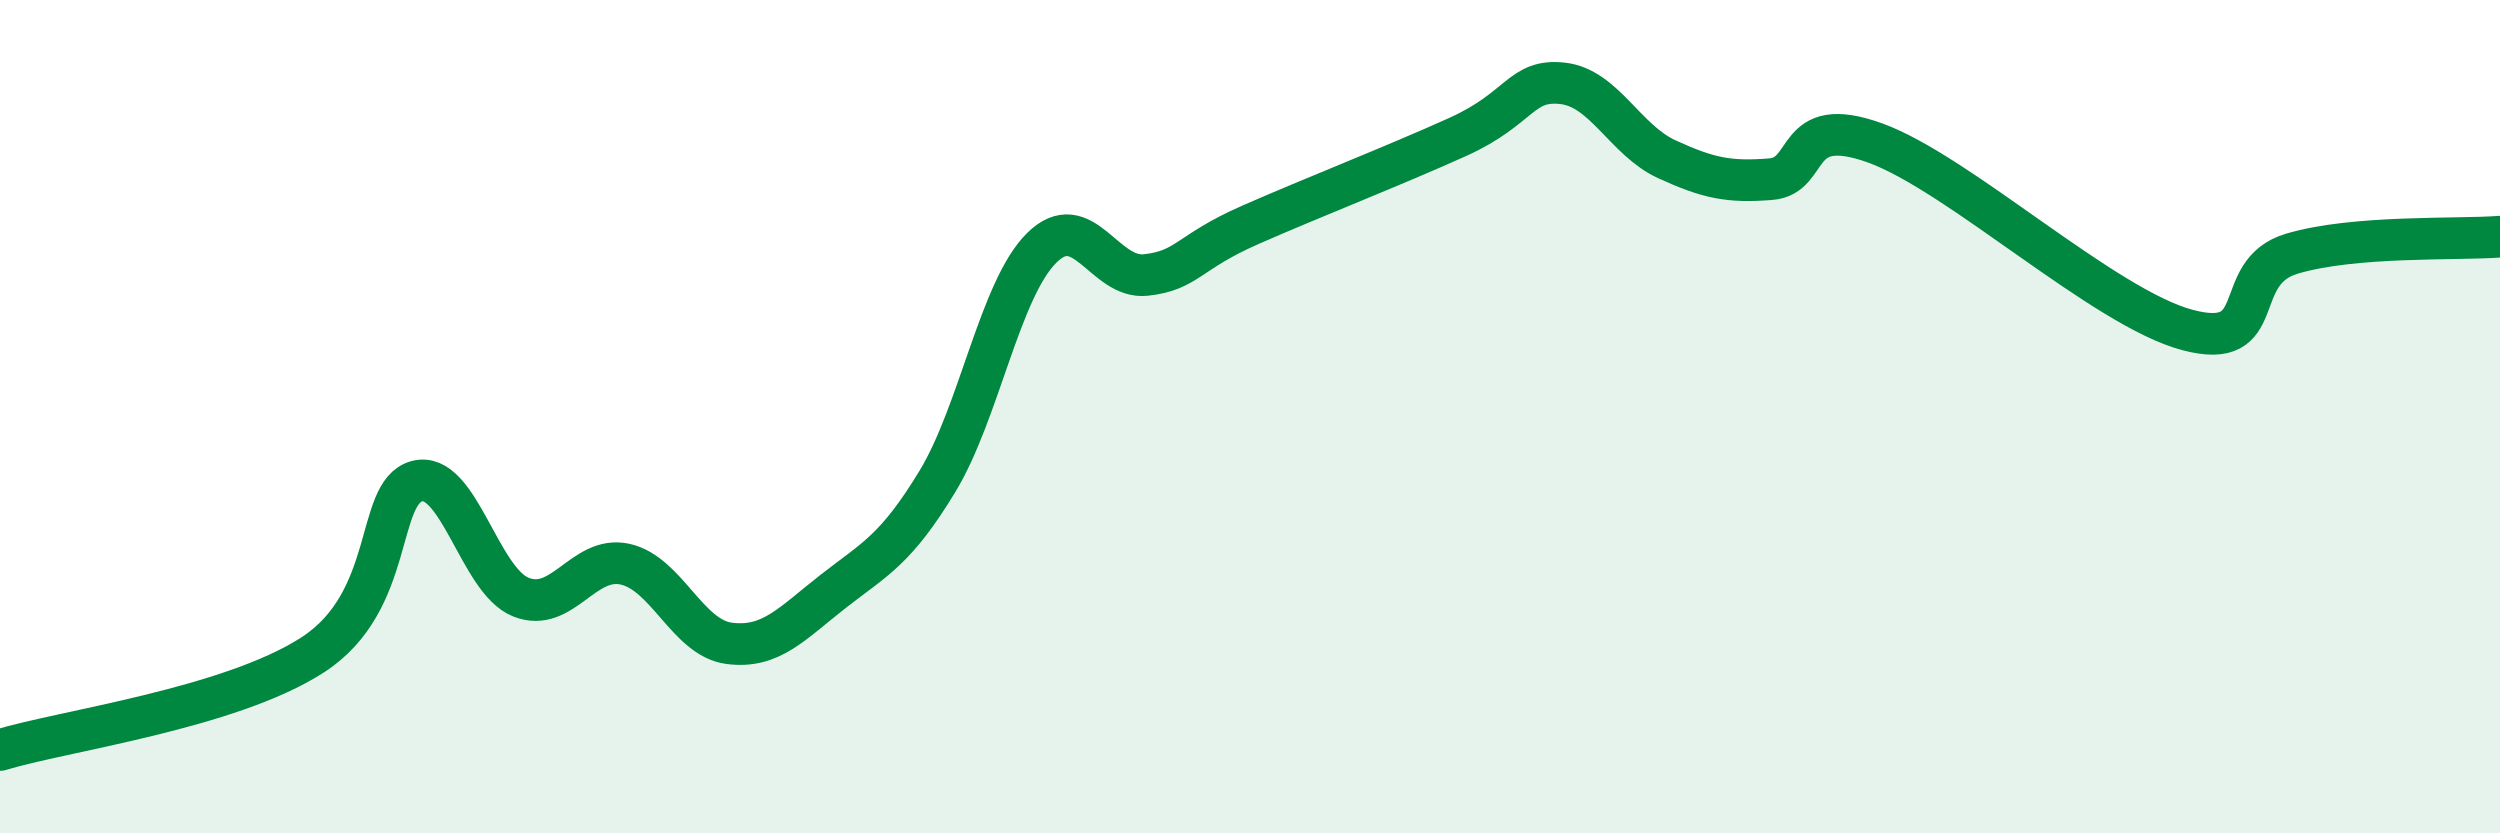 
    <svg width="60" height="20" viewBox="0 0 60 20" xmlns="http://www.w3.org/2000/svg">
      <path
        d="M 0,18 C 1.5,17.54 5.5,17.01 7.5,15.72 C 9.5,14.43 9,11.83 10,11.55 C 11,11.27 11.5,13.93 12.5,14.33 C 13.5,14.73 14,13.32 15,13.54 C 16,13.76 16.5,15.31 17.5,15.44 C 18.5,15.57 19,14.97 20,14.19 C 21,13.41 21.5,13.2 22.5,11.55 C 23.5,9.9 24,6.94 25,5.95 C 26,4.96 26.5,6.71 27.5,6.6 C 28.5,6.49 28.5,6.06 30,5.4 C 31.5,4.74 33.5,3.96 35,3.28 C 36.5,2.6 36.5,1.89 37.5,2 C 38.5,2.11 39,3.36 40,3.82 C 41,4.28 41.5,4.38 42.5,4.3 C 43.5,4.22 43,2.71 45,3.43 C 47,4.15 50.5,7.39 52.5,7.92 C 54.5,8.45 53.5,6.54 55,6.09 C 56.5,5.64 59,5.76 60,5.68L60 20L0 20Z"
        fill="#008740"
        opacity="0.1"
        stroke-linecap="round"
        stroke-linejoin="round"
      />
      <path
        d="M 0,18 C 1.5,17.54 5.5,17.01 7.5,15.72 C 9.5,14.43 9,11.83 10,11.55 C 11,11.27 11.5,13.93 12.5,14.33 C 13.5,14.73 14,13.32 15,13.54 C 16,13.76 16.5,15.31 17.5,15.44 C 18.5,15.57 19,14.97 20,14.19 C 21,13.41 21.5,13.2 22.5,11.55 C 23.5,9.9 24,6.94 25,5.95 C 26,4.96 26.5,6.71 27.5,6.6 C 28.5,6.49 28.5,6.06 30,5.4 C 31.5,4.74 33.5,3.96 35,3.28 C 36.5,2.6 36.5,1.89 37.5,2 C 38.5,2.11 39,3.36 40,3.82 C 41,4.28 41.5,4.38 42.5,4.3 C 43.5,4.22 43,2.71 45,3.43 C 47,4.15 50.5,7.39 52.5,7.92 C 54.5,8.45 53.5,6.54 55,6.09 C 56.5,5.64 59,5.76 60,5.68"
        stroke="#008740"
        stroke-width="1"
        fill="none"
        stroke-linecap="round"
        stroke-linejoin="round"
      />
    </svg>
  
